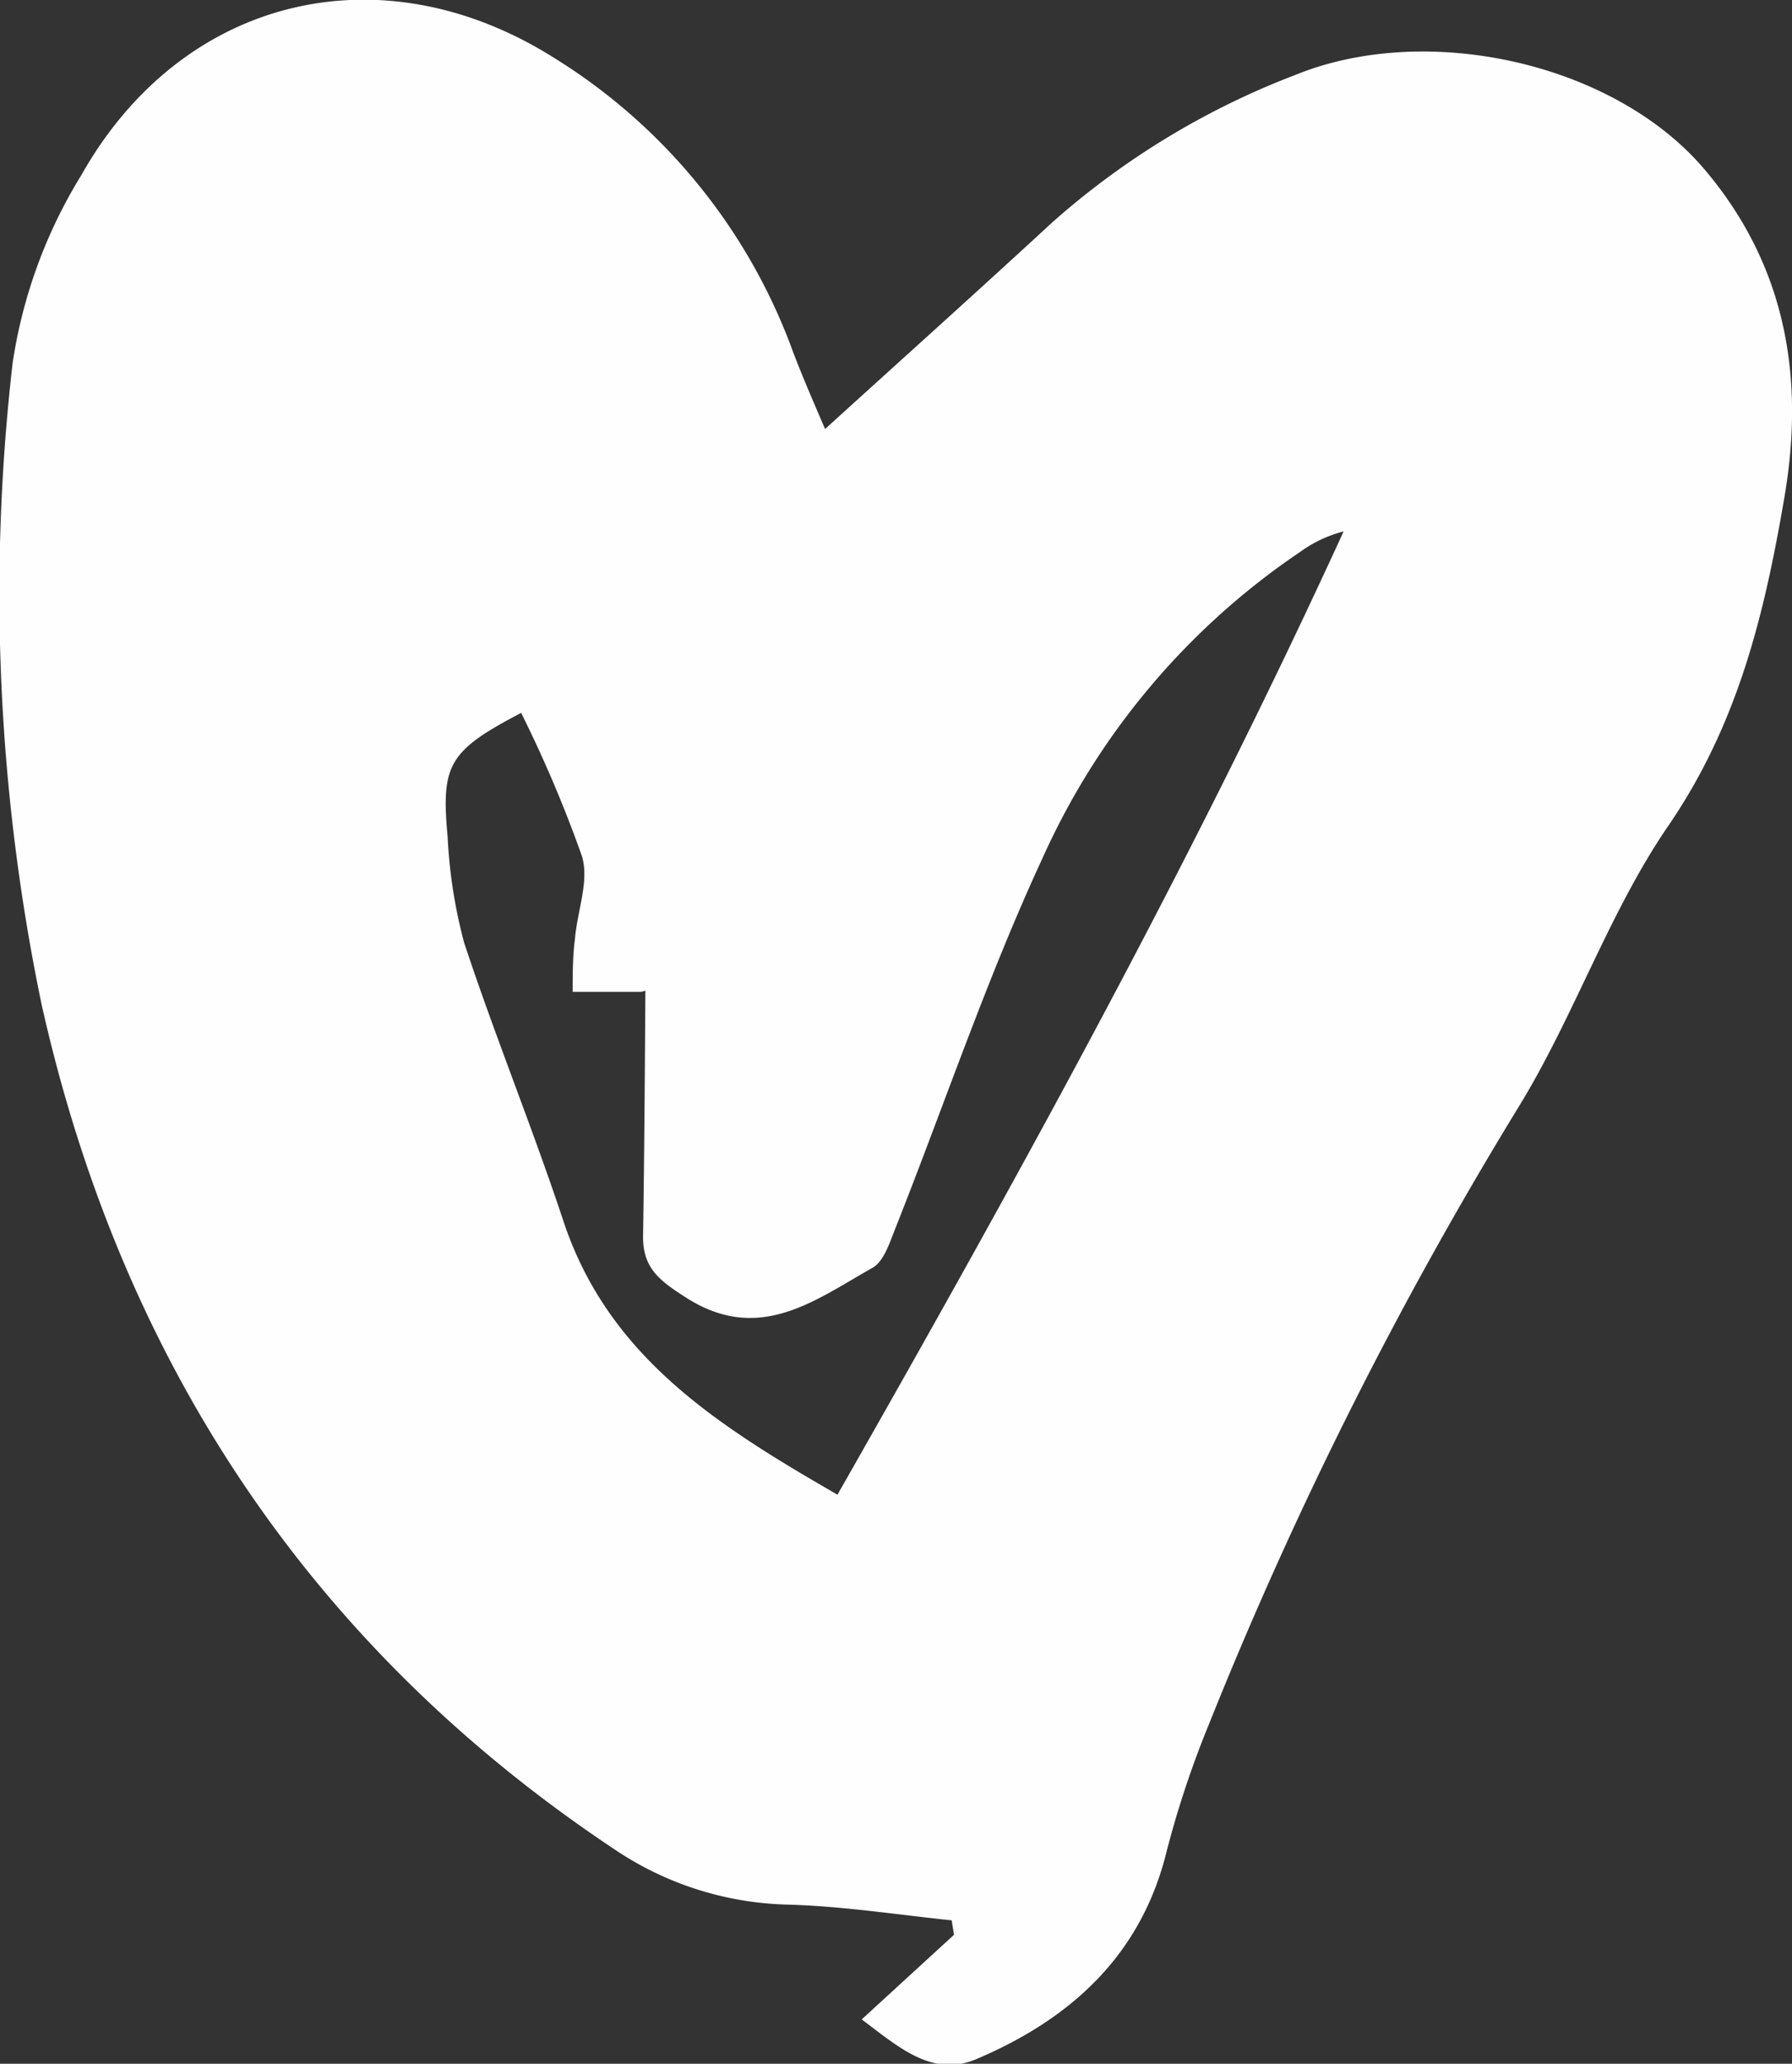 <svg xmlns="http://www.w3.org/2000/svg" viewBox="0 0 69.5 80"><rect x="0" y="0" width="69.5" height="80" fill="#333333" stroke="none"/><g id="a14e4472-28ec-47a7-b2f1-eac13767b189" data-name="Vrstva 2"><g id="a5a13b38-8cd2-4c74-9d2c-e9e7f4b0b61b" data-name="logo"><path d="M32,16.63c3.05-2.77,5.94-5.36,8.8-8a30.68,30.68,0,0,1,9.45-5.73C55.35.83,62.6,2.43,66.11,6.57c3.18,3.75,3.88,8.1,3.1,12.68S67.4,28.07,64.71,32c-2.32,3.38-3.66,7.41-5.82,10.92a158.94,158.94,0,0,0-12,23.91,38,38,0,0,0-1.66,5c-1,4-3.74,6.46-7.39,8-1.7.7-3-.49-4.42-1.55L37,75l-.09-.56c-2.11-.22-4.23-.55-6.35-.61a12.54,12.54,0,0,1-6.68-2.11C12,63.83,4.69,52.7,1.61,38.92A78.2,78.2,0,0,1,.49,14.07,19.32,19.32,0,0,1,3.16,6.78C7.06-.13,14.77-2,21.5,2.25a22.39,22.39,0,0,1,9.26,11.4C31.12,14.59,31.52,15.52,32,16.63Zm-11.78,11c-2.81,1.47-3.12,2-2.86,4.8A19.54,19.54,0,0,0,18,36.54c1.2,3.63,2.65,7.17,3.85,10.79,1.75,5.28,6,7.94,10.63,10.61C39.52,45.58,46.27,33.35,52.11,20.6a4.94,4.94,0,0,0-1.68.79,28.31,28.31,0,0,0-10,11.88c-2.16,4.66-3.81,9.57-5.71,14.36-.22.55-.44,1.27-.89,1.52-2.27,1.28-4.45,3-7.33,1.08-1-.64-1.57-1.14-1.56-2.31.05-3.22.07-6.44.09-9.55.21-.09,0,.07-.21.08-.87,0-1.74,0-2.61,0,0-.69,0-1.38.09-2.07.09-1.07.56-2.24.27-3.19A49.36,49.36,0,0,0,20.2,27.61Z" fill="#fefefe"/></g></g></svg>